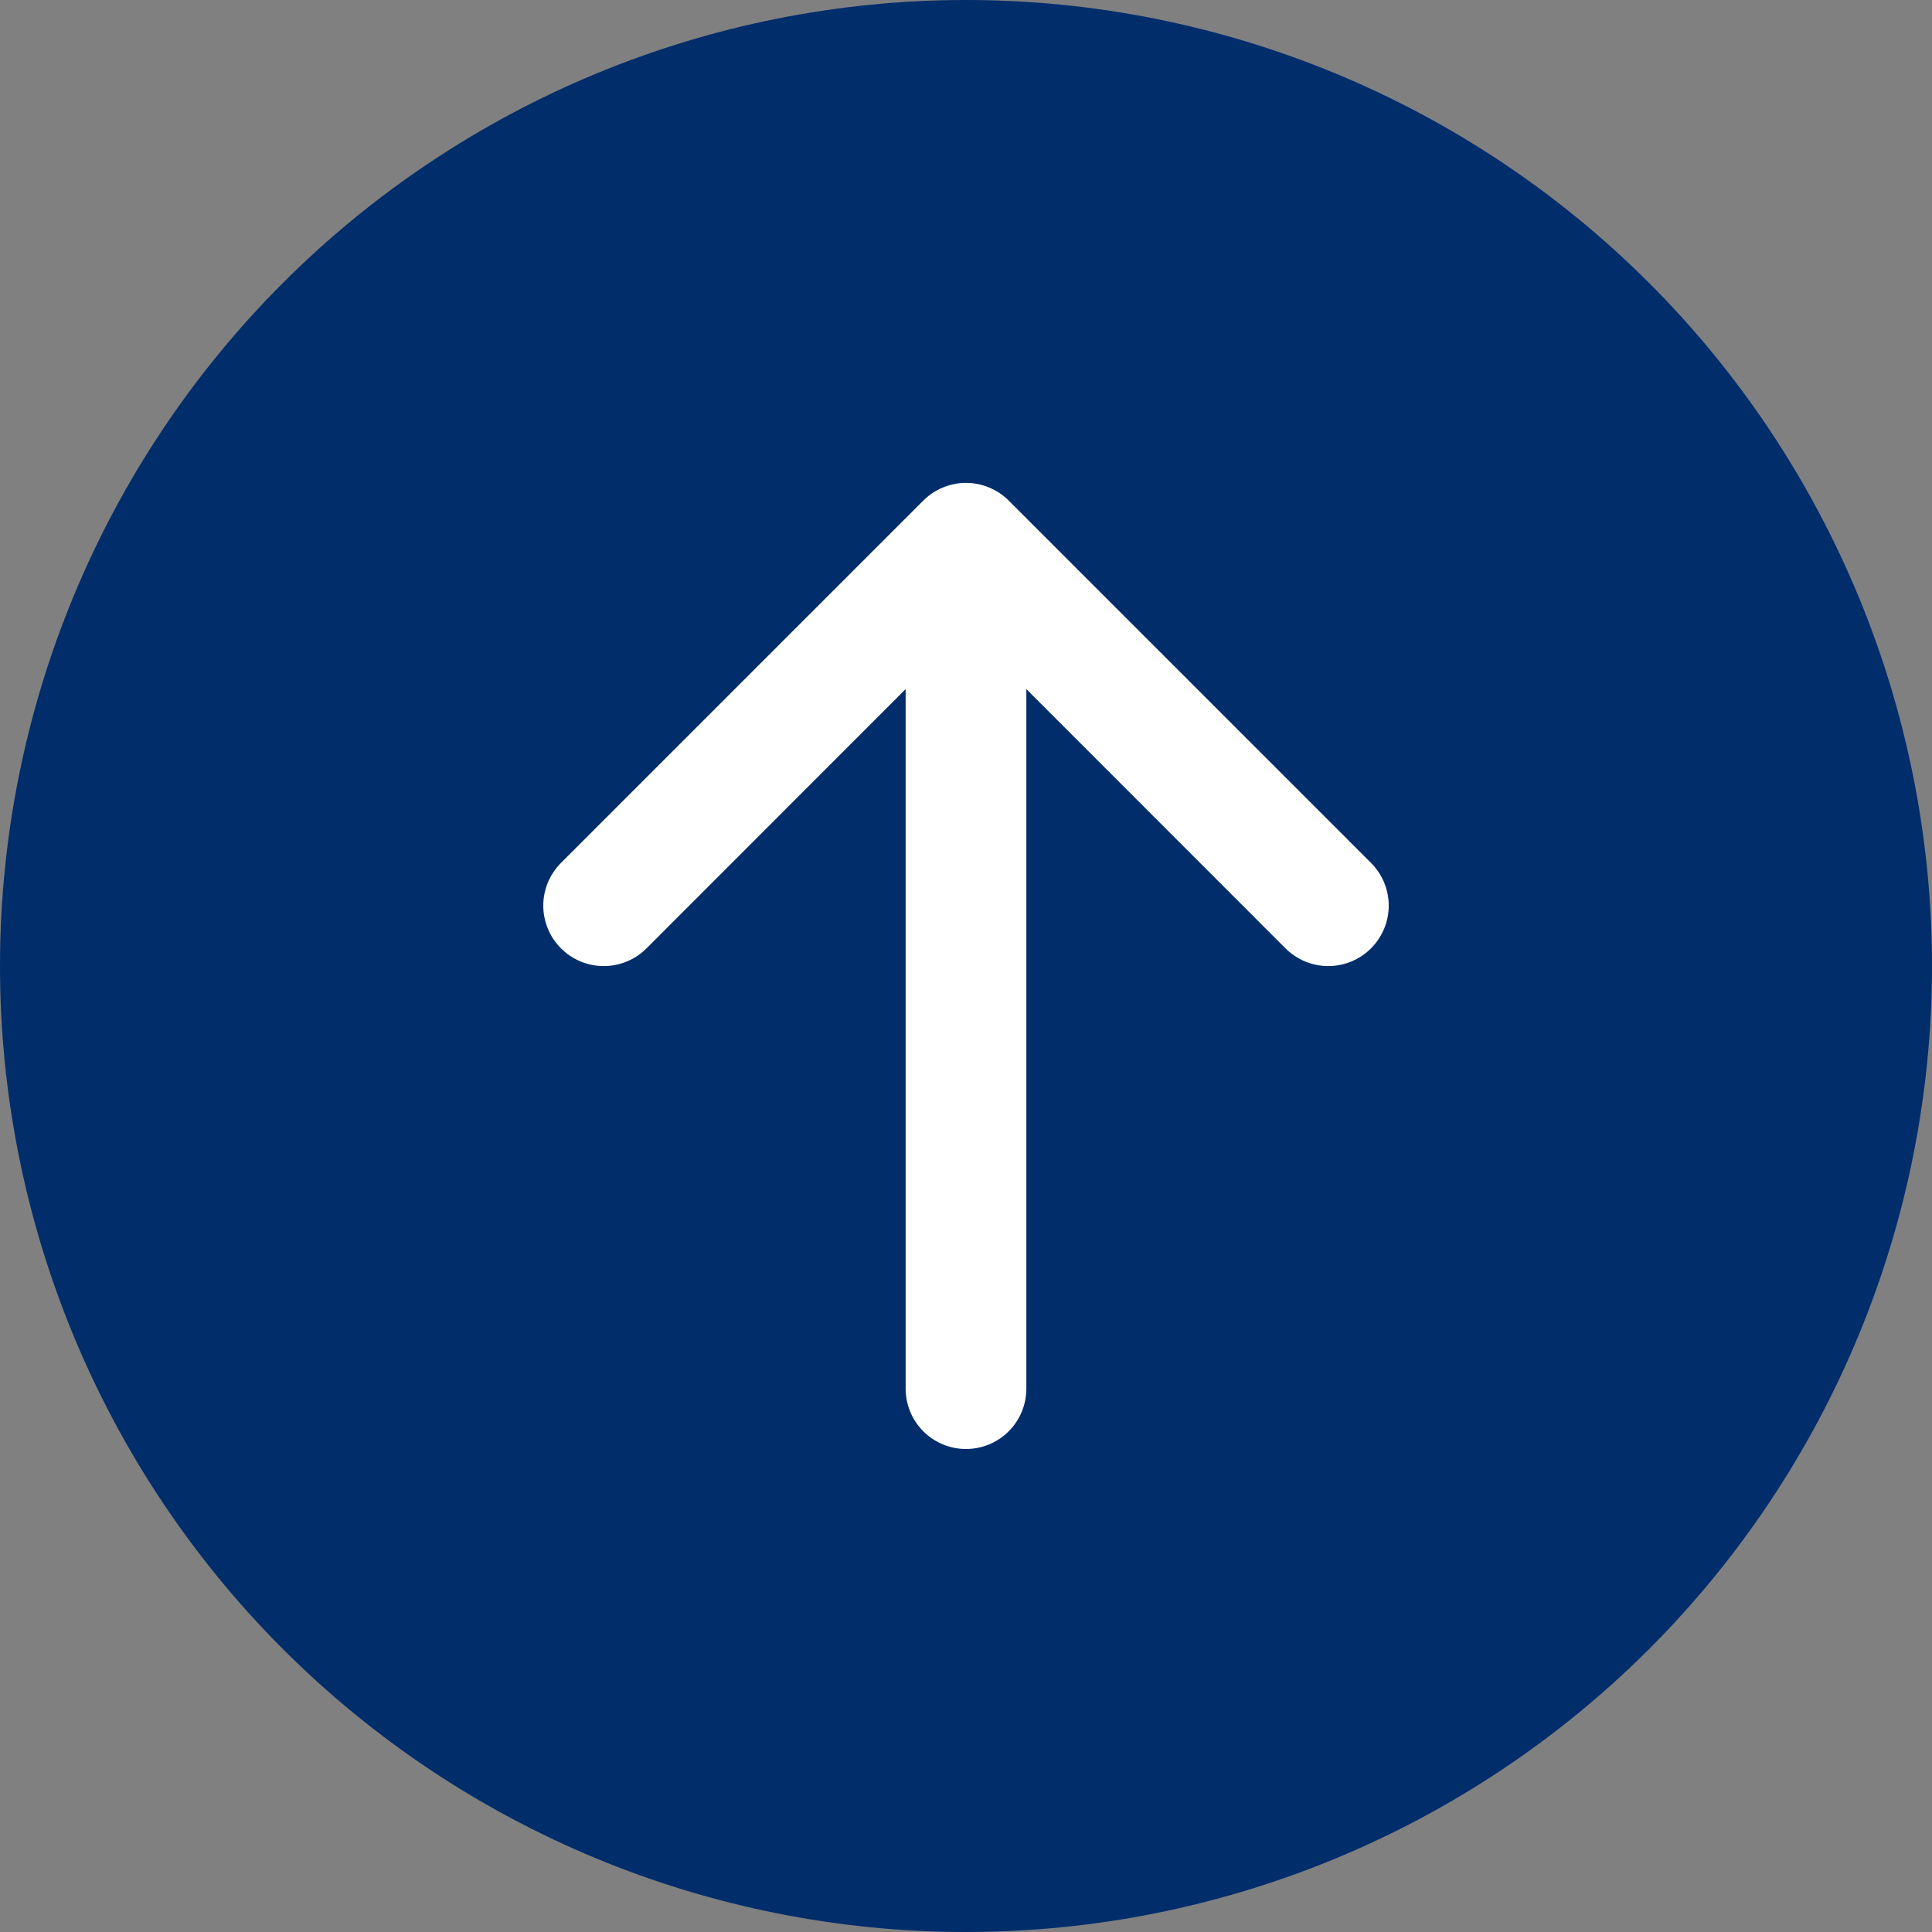 <svg width="50" height="50" viewBox="0 0 50 50" fill="none" xmlns="http://www.w3.org/2000/svg">
<rect x="0" y="0" width="50" height="50" fill="#808080" stroke="none"/>
<circle cx="25" cy="25" r="17" fill="white"/>
<path d="M1.62913e-06 25C1.04948e-06 18.37 2.634 12.011 7.322 7.322C12.011 2.634 18.37 -1.04948e-06 25 -1.62913e-06C31.63 -2.20878e-06 37.989 2.634 42.678 7.322C47.366 12.011 50 18.37 50 25C50 31.63 47.366 37.989 42.678 42.678C37.989 47.366 31.63 50 25 50C18.37 50 12.011 47.366 7.322 42.678C2.634 37.989 2.20878e-06 31.63 1.62913e-06 25ZM23.438 35.938C23.438 36.352 23.602 36.749 23.895 37.042C24.188 37.335 24.586 37.5 25 37.5C25.414 37.5 25.812 37.335 26.105 37.042C26.398 36.749 26.562 36.352 26.562 35.938L26.562 17.834L33.269 24.544C33.562 24.837 33.96 25.002 34.375 25.002C34.79 25.002 35.188 24.837 35.481 24.544C35.775 24.25 35.94 23.852 35.94 23.438C35.94 23.023 35.775 22.625 35.481 22.331L26.106 12.956C25.961 12.811 25.789 12.695 25.599 12.617C25.409 12.538 25.206 12.497 25 12.497C24.794 12.497 24.591 12.538 24.401 12.617C24.211 12.695 24.039 12.811 23.894 12.956L14.519 22.331C14.225 22.625 14.06 23.023 14.06 23.438C14.06 23.852 14.225 24.25 14.519 24.544C14.812 24.837 15.21 25.002 15.625 25.002C16.04 25.002 16.438 24.837 16.731 24.544L23.438 17.834L23.438 35.938Z" fill="#012D6B"/>
</svg>
